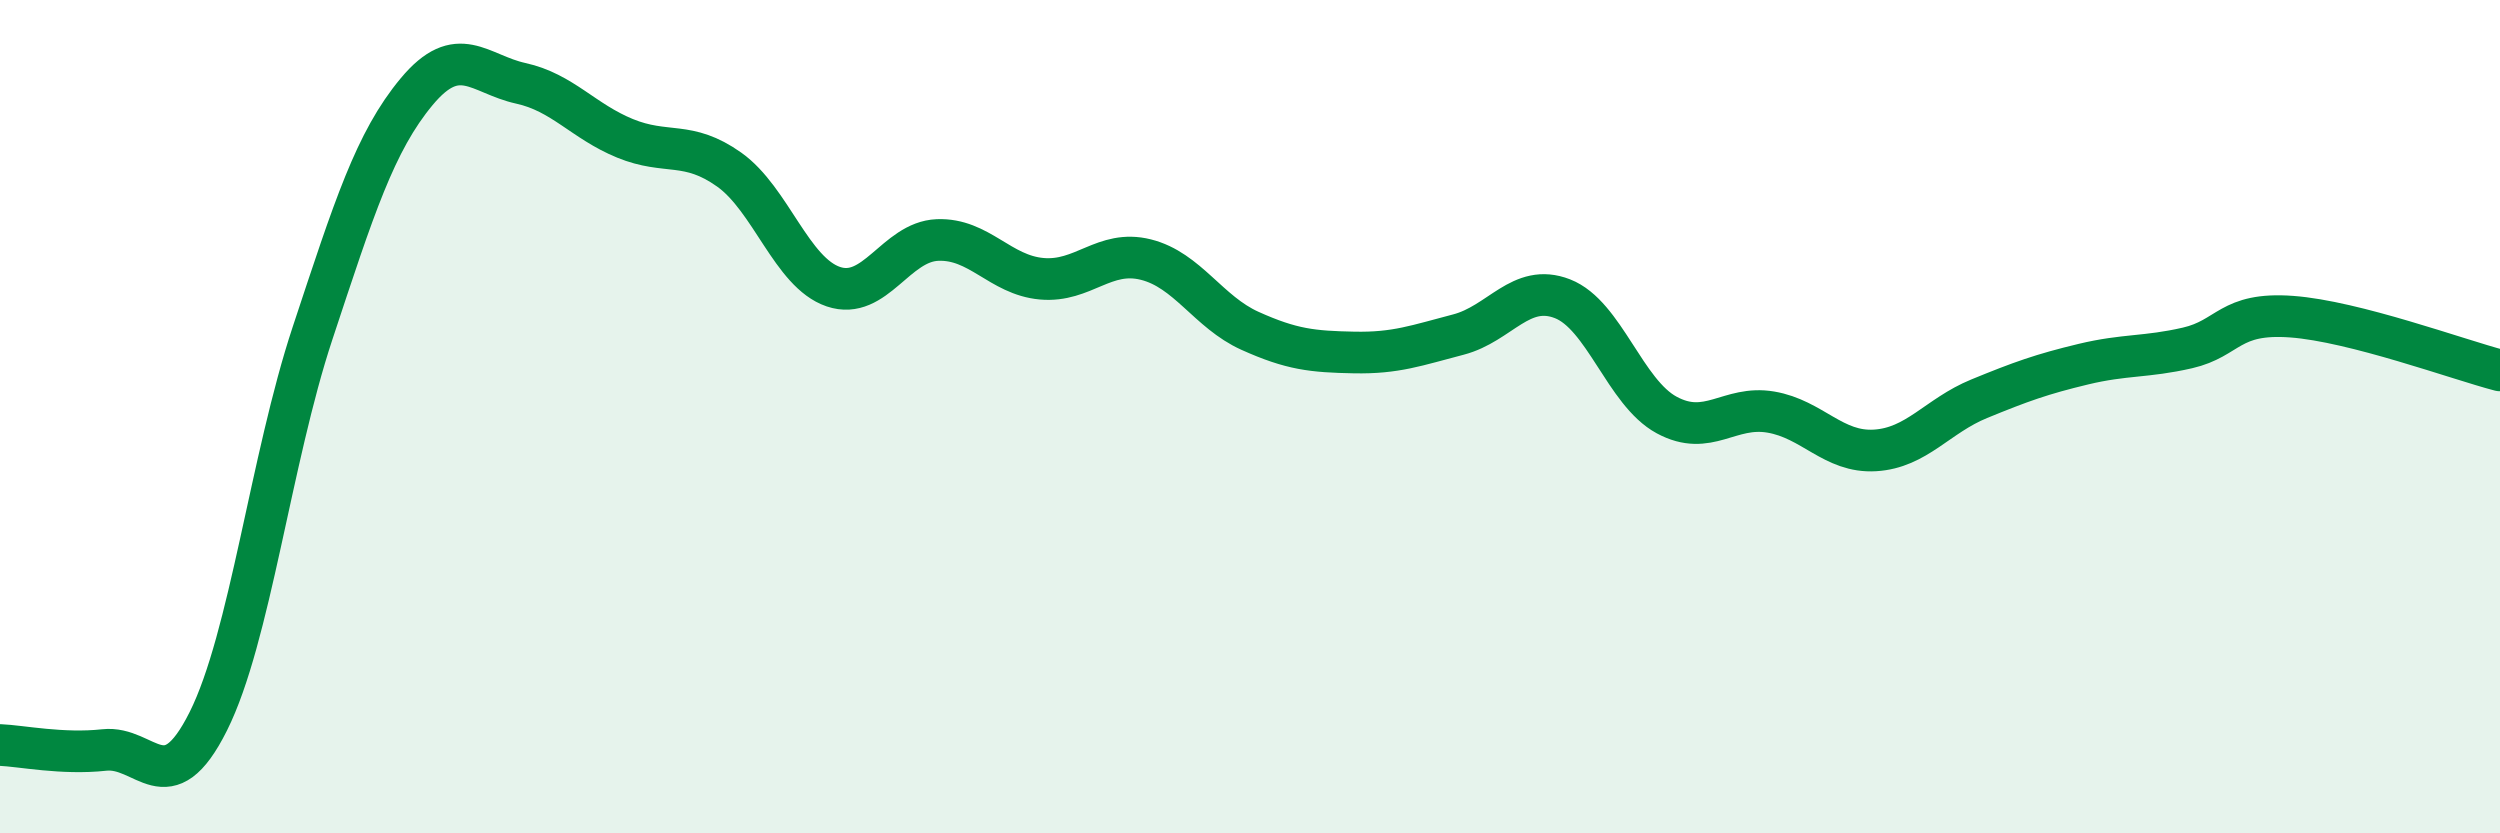 
    <svg width="60" height="20" viewBox="0 0 60 20" xmlns="http://www.w3.org/2000/svg">
      <path
        d="M 0,17.88 C 0.5,17.9 1.5,18.11 2.5,18 C 3.5,17.89 4,19.31 5,17.31 C 6,15.31 6.5,11.02 7.5,8 C 8.5,4.98 9,3.4 10,2.2 C 11,1 11.5,1.78 12.5,2 C 13.5,2.22 14,2.91 15,3.32 C 16,3.73 16.5,3.36 17.5,4.07 C 18.5,4.78 19,6.54 20,6.88 C 21,7.22 21.5,5.8 22.5,5.76 C 23.5,5.72 24,6.6 25,6.69 C 26,6.78 26.5,5.98 27.5,6.23 C 28.5,6.48 29,7.49 30,7.94 C 31,8.39 31.5,8.44 32.5,8.46 C 33.5,8.48 34,8.29 35,8.03 C 36,7.77 36.5,6.78 37.5,7.17 C 38.5,7.56 39,9.42 40,9.96 C 41,10.5 41.5,9.72 42.5,9.89 C 43.5,10.06 44,10.87 45,10.81 C 46,10.75 46.5,9.98 47.5,9.57 C 48.5,9.16 49,8.98 50,8.74 C 51,8.5 51.5,8.58 52.5,8.35 C 53.5,8.12 53.5,7.49 55,7.6 C 56.5,7.71 59,8.63 60,8.89L60 20L0 20Z"
        fill="#008740"
        opacity="0.1"
        stroke-linecap="round"
        stroke-linejoin="round"
      />
      <path
        d="M 0,17.88 C 0.5,17.9 1.5,18.11 2.5,18 C 3.5,17.89 4,19.31 5,17.31 C 6,15.31 6.5,11.02 7.5,8 C 8.5,4.98 9,3.4 10,2.2 C 11,1 11.5,1.78 12.5,2 C 13.5,2.22 14,2.91 15,3.32 C 16,3.73 16.5,3.36 17.5,4.07 C 18.5,4.78 19,6.54 20,6.88 C 21,7.22 21.5,5.8 22.5,5.76 C 23.5,5.72 24,6.6 25,6.69 C 26,6.78 26.5,5.98 27.5,6.23 C 28.5,6.48 29,7.49 30,7.94 C 31,8.39 31.5,8.44 32.5,8.46 C 33.5,8.48 34,8.29 35,8.03 C 36,7.77 36.5,6.78 37.5,7.17 C 38.5,7.56 39,9.42 40,9.96 C 41,10.5 41.5,9.72 42.5,9.89 C 43.5,10.06 44,10.87 45,10.81 C 46,10.75 46.5,9.98 47.5,9.57 C 48.5,9.16 49,8.98 50,8.74 C 51,8.5 51.5,8.58 52.5,8.35 C 53.5,8.12 53.5,7.49 55,7.6 C 56.5,7.71 59,8.63 60,8.89"
        stroke="#008740"
        stroke-width="1"
        fill="none"
        stroke-linecap="round"
        stroke-linejoin="round"
      />
    </svg>
  